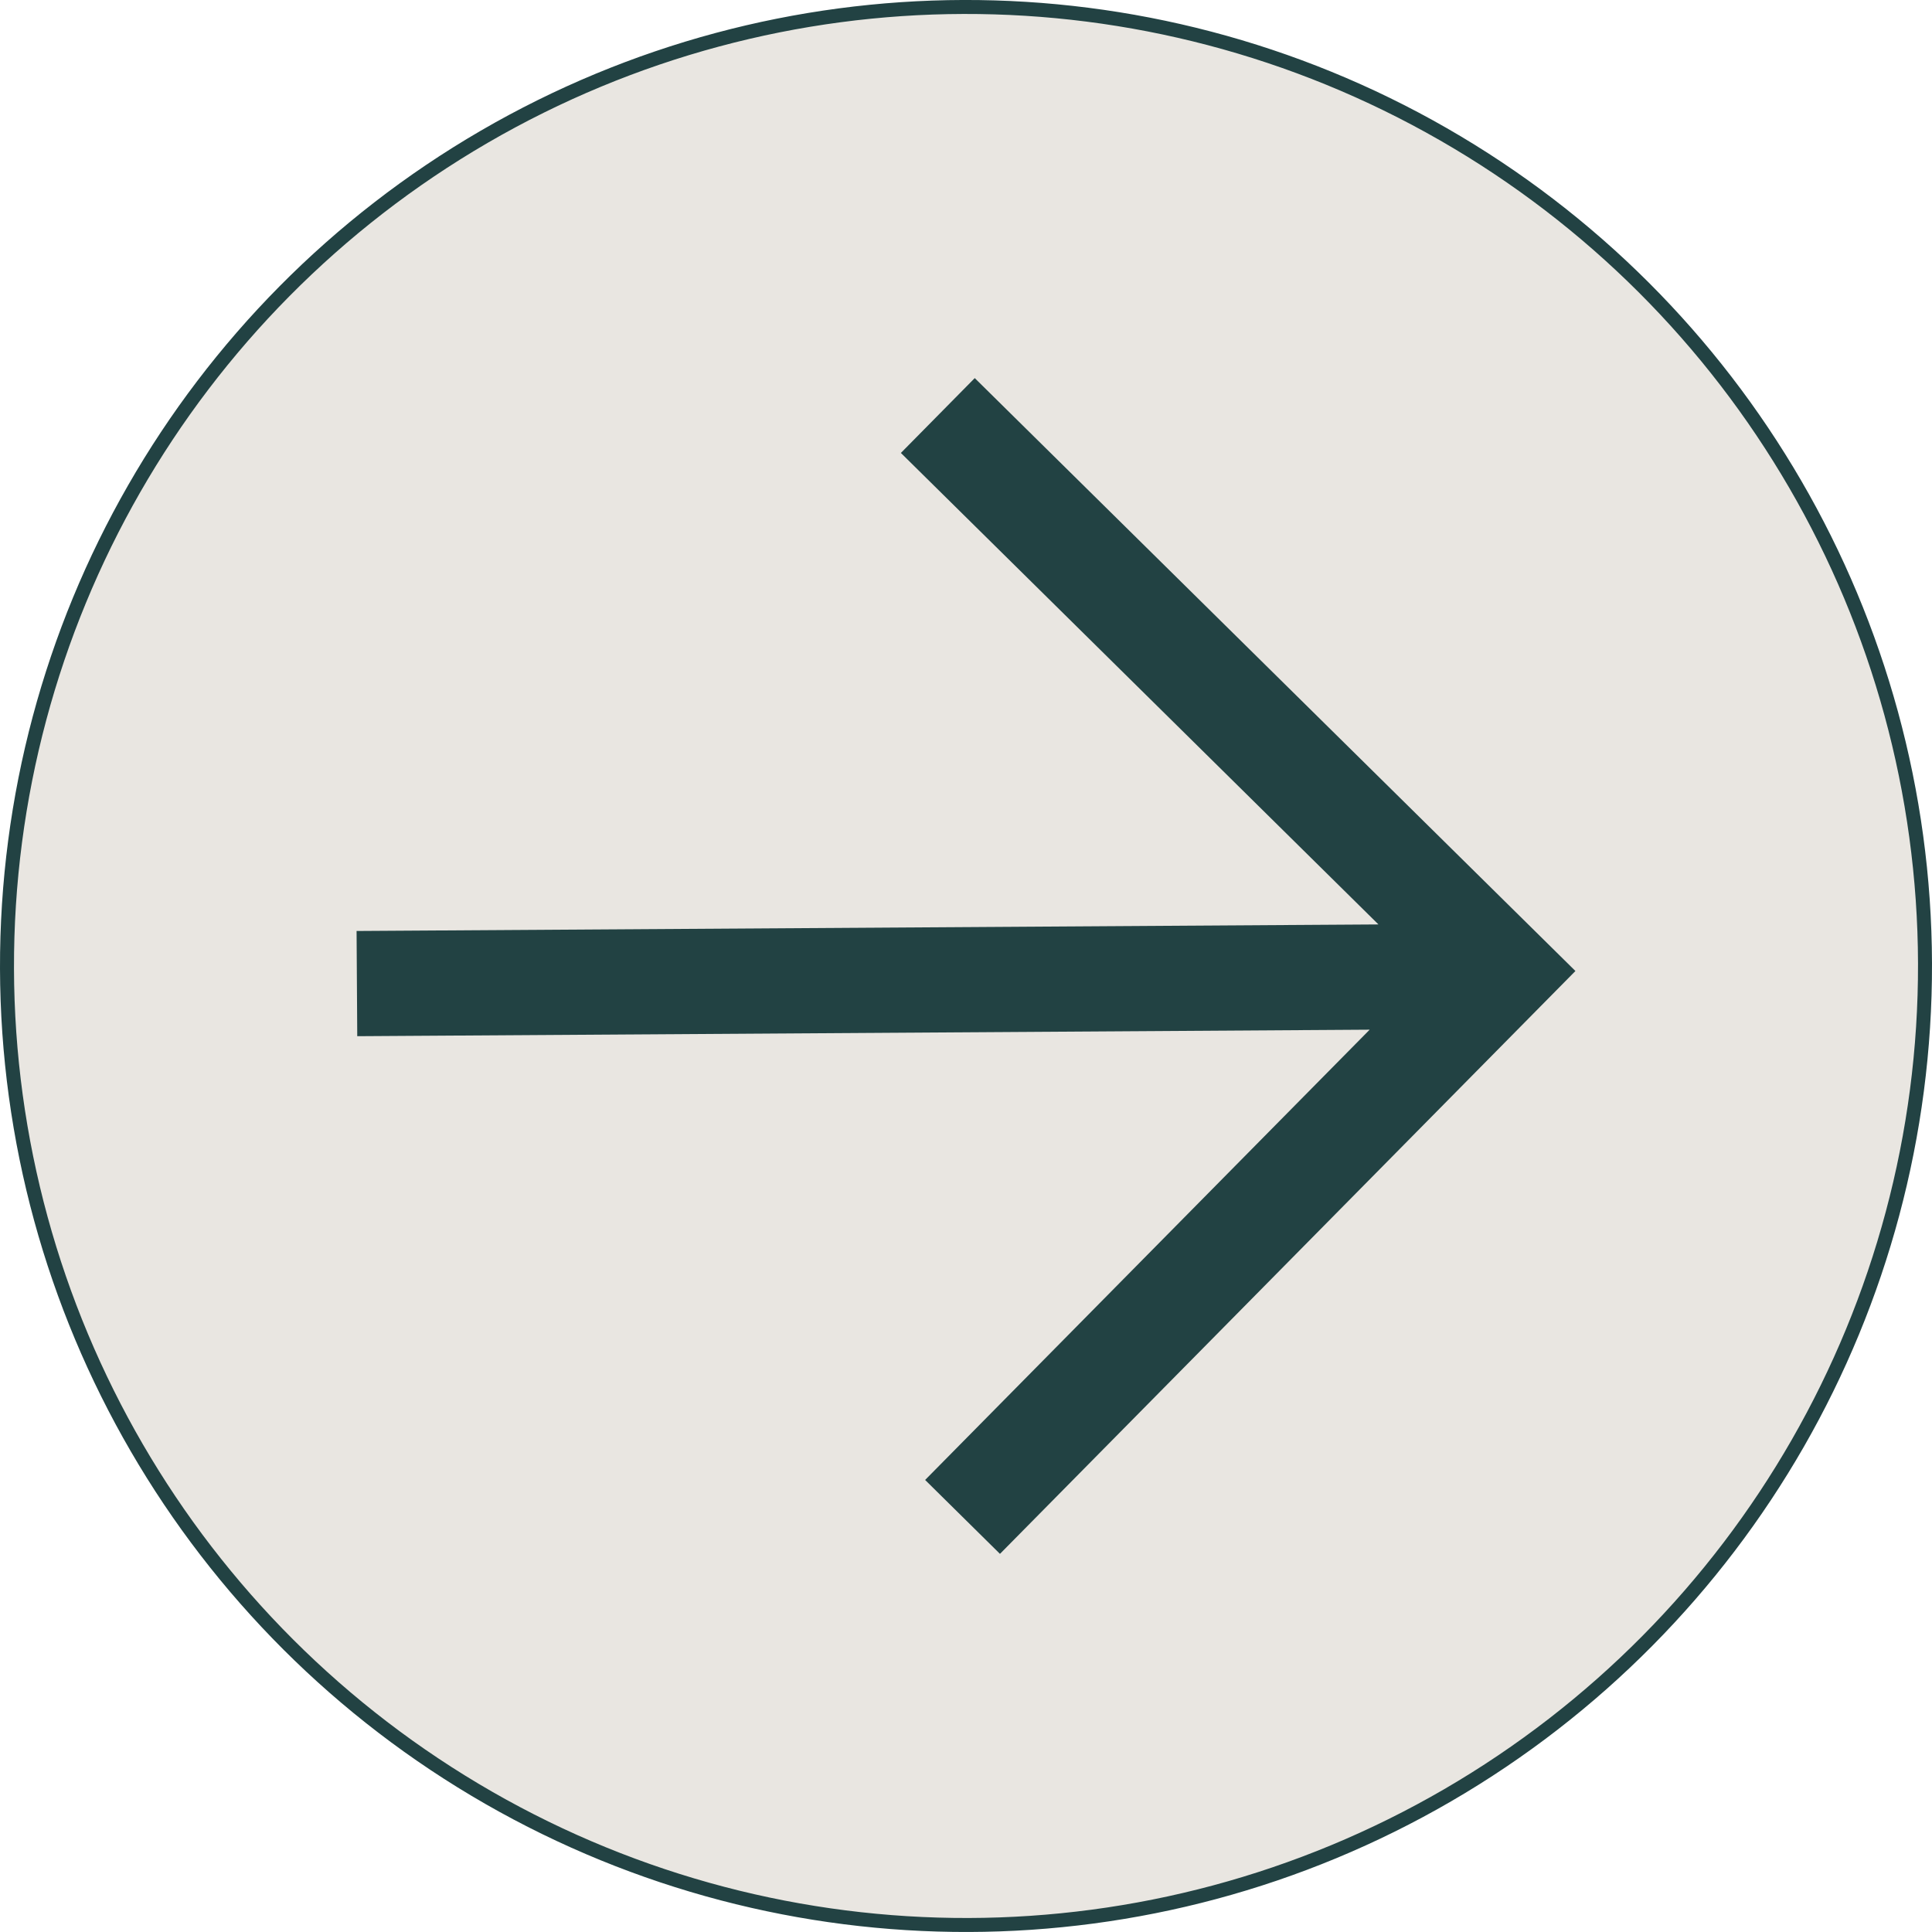 <svg xmlns="http://www.w3.org/2000/svg" id="2623a561-9543-4af8-b7c4-7290fad6c5c4" data-name="Capa 1" viewBox="0 0 201.458 201.454"><defs><style>.e7f15d59-690d-420c-98dc-1ac2d3a2c083{fill:#e9e6e1;}.\32 8f18424-7bfb-4b1a-9761-5dd43bb84cca{fill:none;stroke:#224243;stroke-miterlimit:10;stroke-width:1.458px;}.f4ae0c3d-3e9e-49a5-872d-e46da4992161{fill:#224243;}</style></defs><title>flecha-testimonial</title><path class="e7f15d59-690d-420c-98dc-1ac2d3a2c083" d="M100.457.729A99.998,99.998,0,1,1,.729,101.001,100,100,0,0,1,100.457.729"></path><circle class="28f18424-7bfb-4b1a-9761-5dd43bb84cca" cx="100.729" cy="100.728" r="100" transform="translate(-0.274 0.274) rotate(-0.156)"></circle><polygon class="f4ae0c3d-3e9e-49a5-872d-e46da4992161" points="101.641 39.426 93.939 47.231 143.737 96.395 37.182 97.078 37.252 108.049 142.821 107.37 96.467 154.321 104.271 162.028 164.276 101.251 101.641 39.426"></polygon></svg>